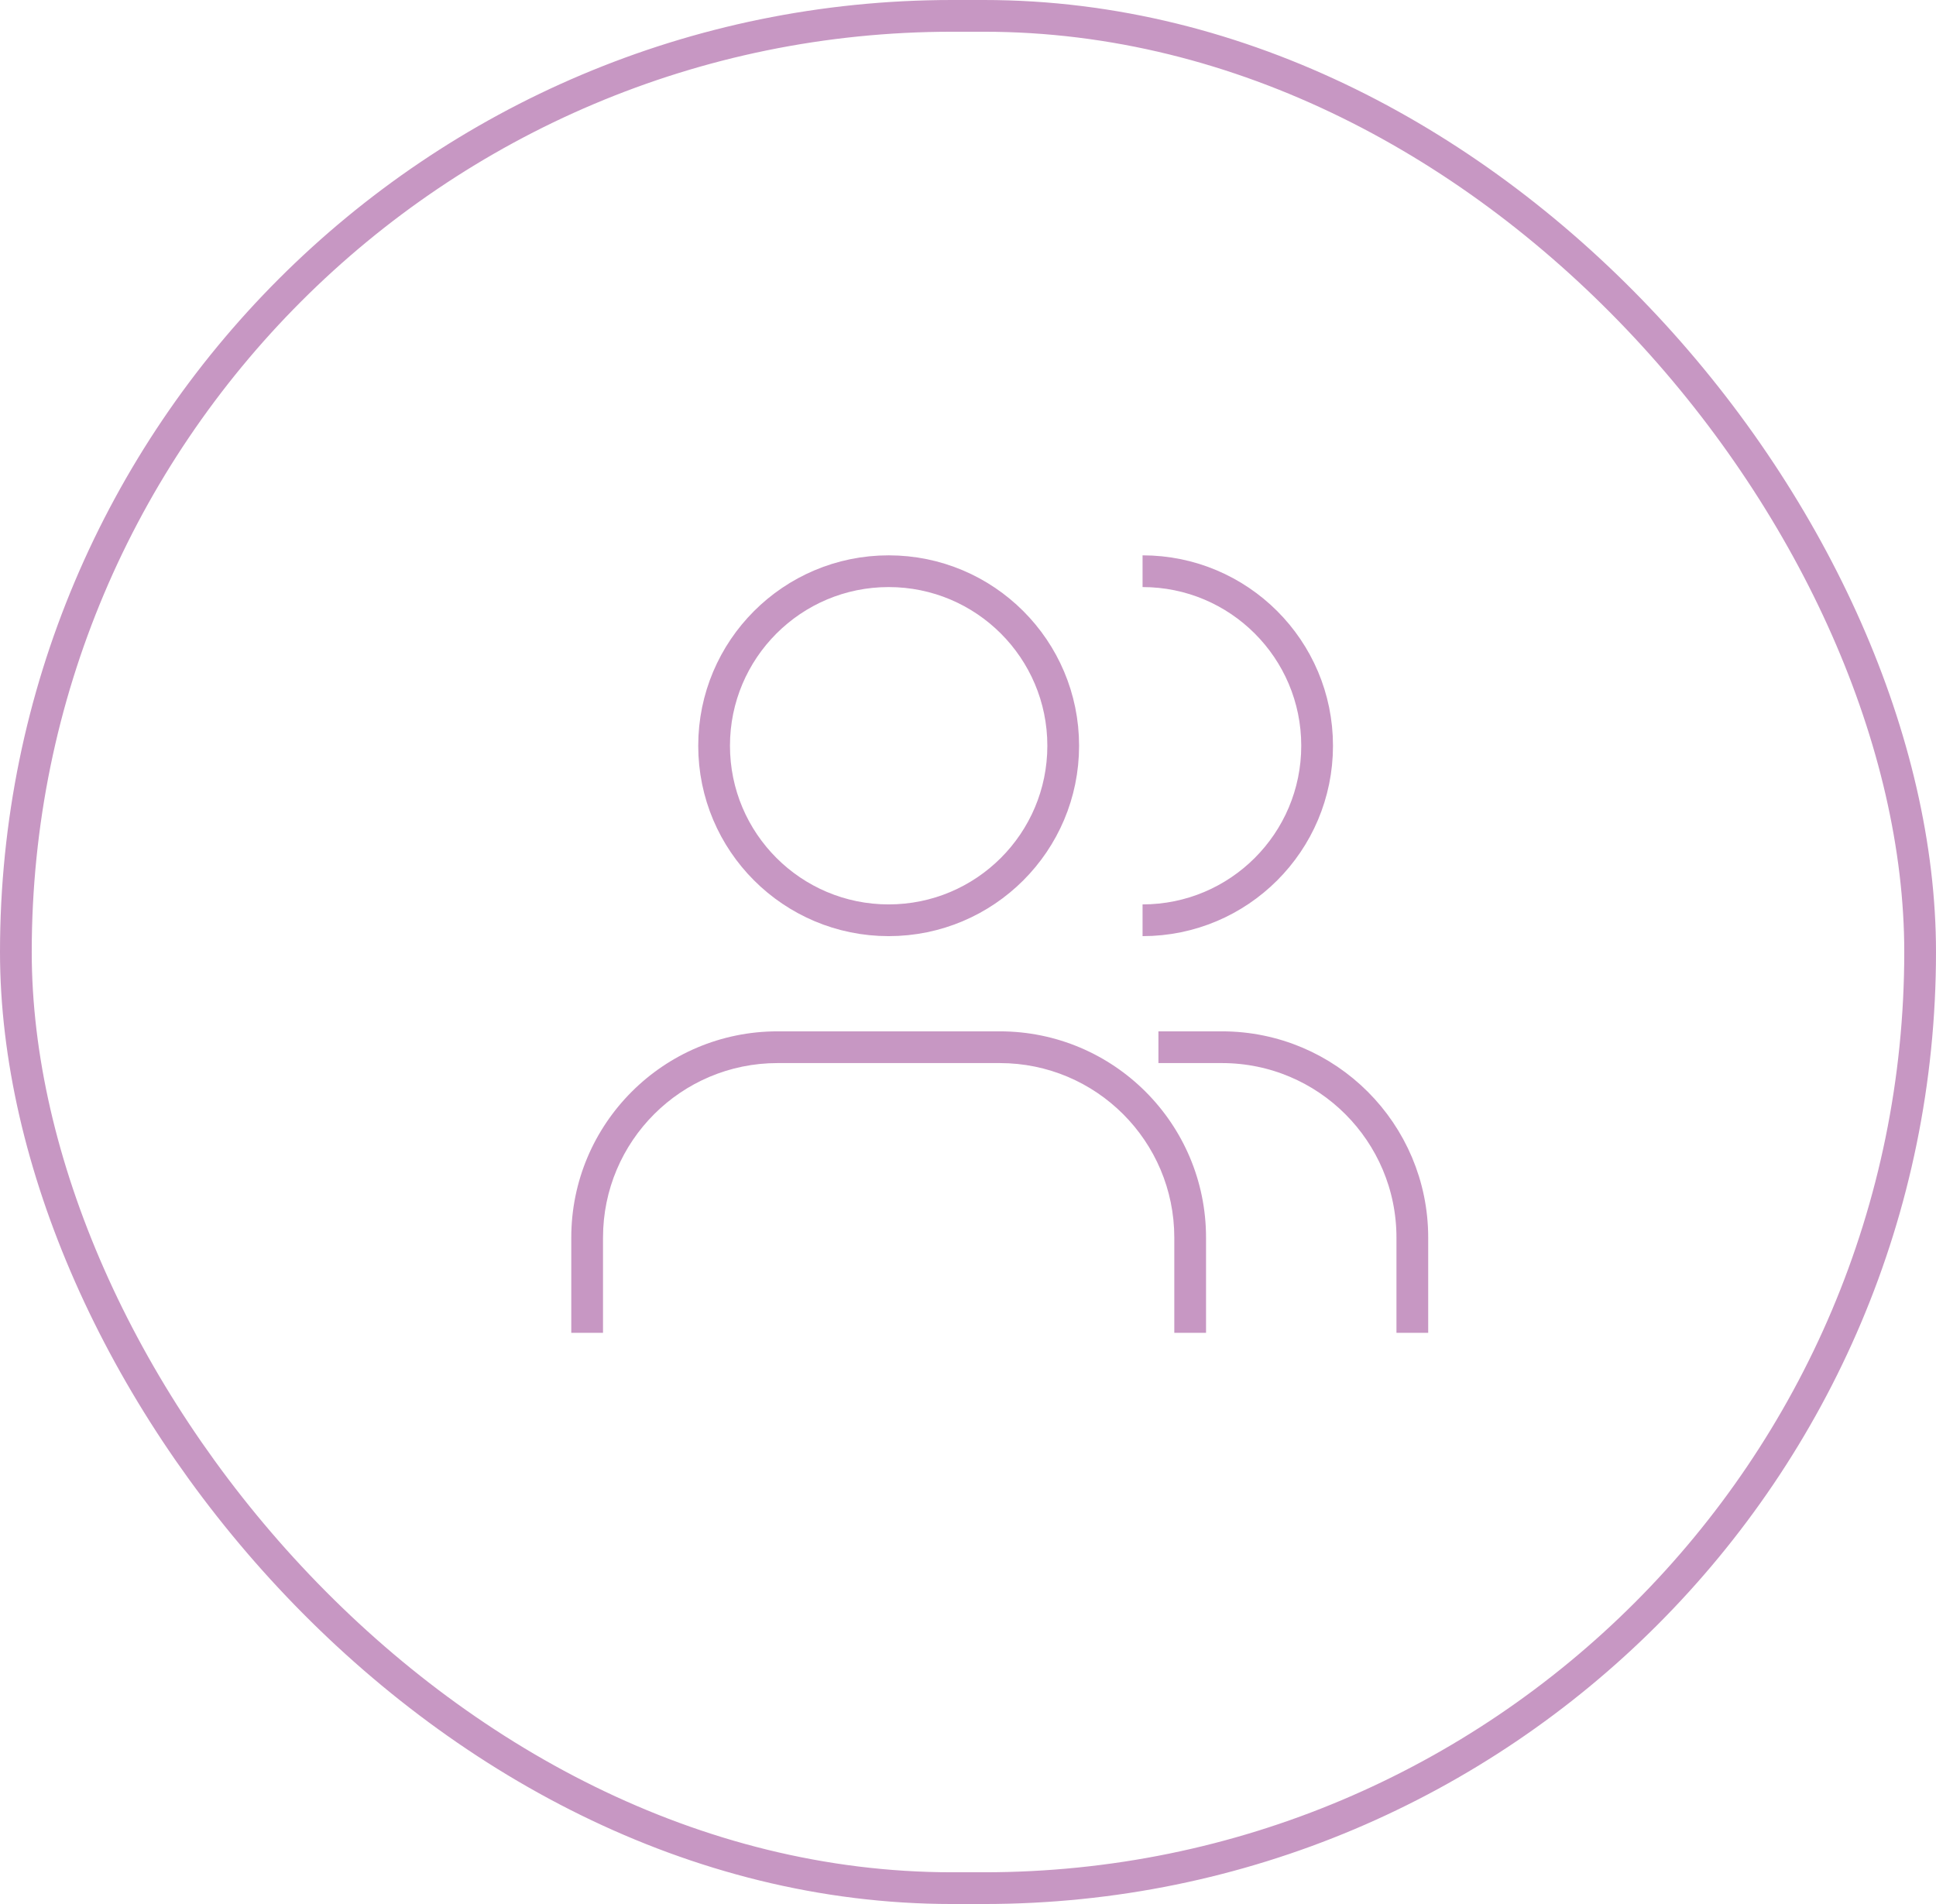 <?xml version="1.0" encoding="UTF-8"?>
<svg xmlns="http://www.w3.org/2000/svg" width="61" height="60" viewBox="0 0 61 60" fill="none">
  <rect x="0.5" y="0.5" width="60" height="59" rx="29.5" stroke="#C797C3"></rect>
  <circle cx="28" cy="23.5" r="5.5" stroke="#C797C3"></circle>
  <path d="M36 29C39.038 29 41.5 26.538 41.5 23.5C41.5 20.462 39.038 18 36 18" stroke="#C797C3"></path>
  <path d="M18 39C18 35.41 20.91 32.5 24.5 32.5H31.5C35.09 32.5 38 35.41 38 39H37C37 35.962 34.538 33.5 31.5 33.5H24.5C21.462 33.5 19 35.962 19 39H18ZM37.5 42H18.5H37.5ZM18 42V39C18 35.41 20.91 32.5 24.5 32.5V33.5C21.462 33.5 19 35.962 19 39V42H18ZM31.5 32.5C35.09 32.5 38 35.41 38 39V42H37V39C37 35.962 34.538 33.5 31.5 33.5V32.5Z" fill="#C797C3"></path>
  <path d="M36.5 33H38.5C41.814 33 44.5 35.686 44.5 39V42" stroke="#C797C3"></path>
</svg>
